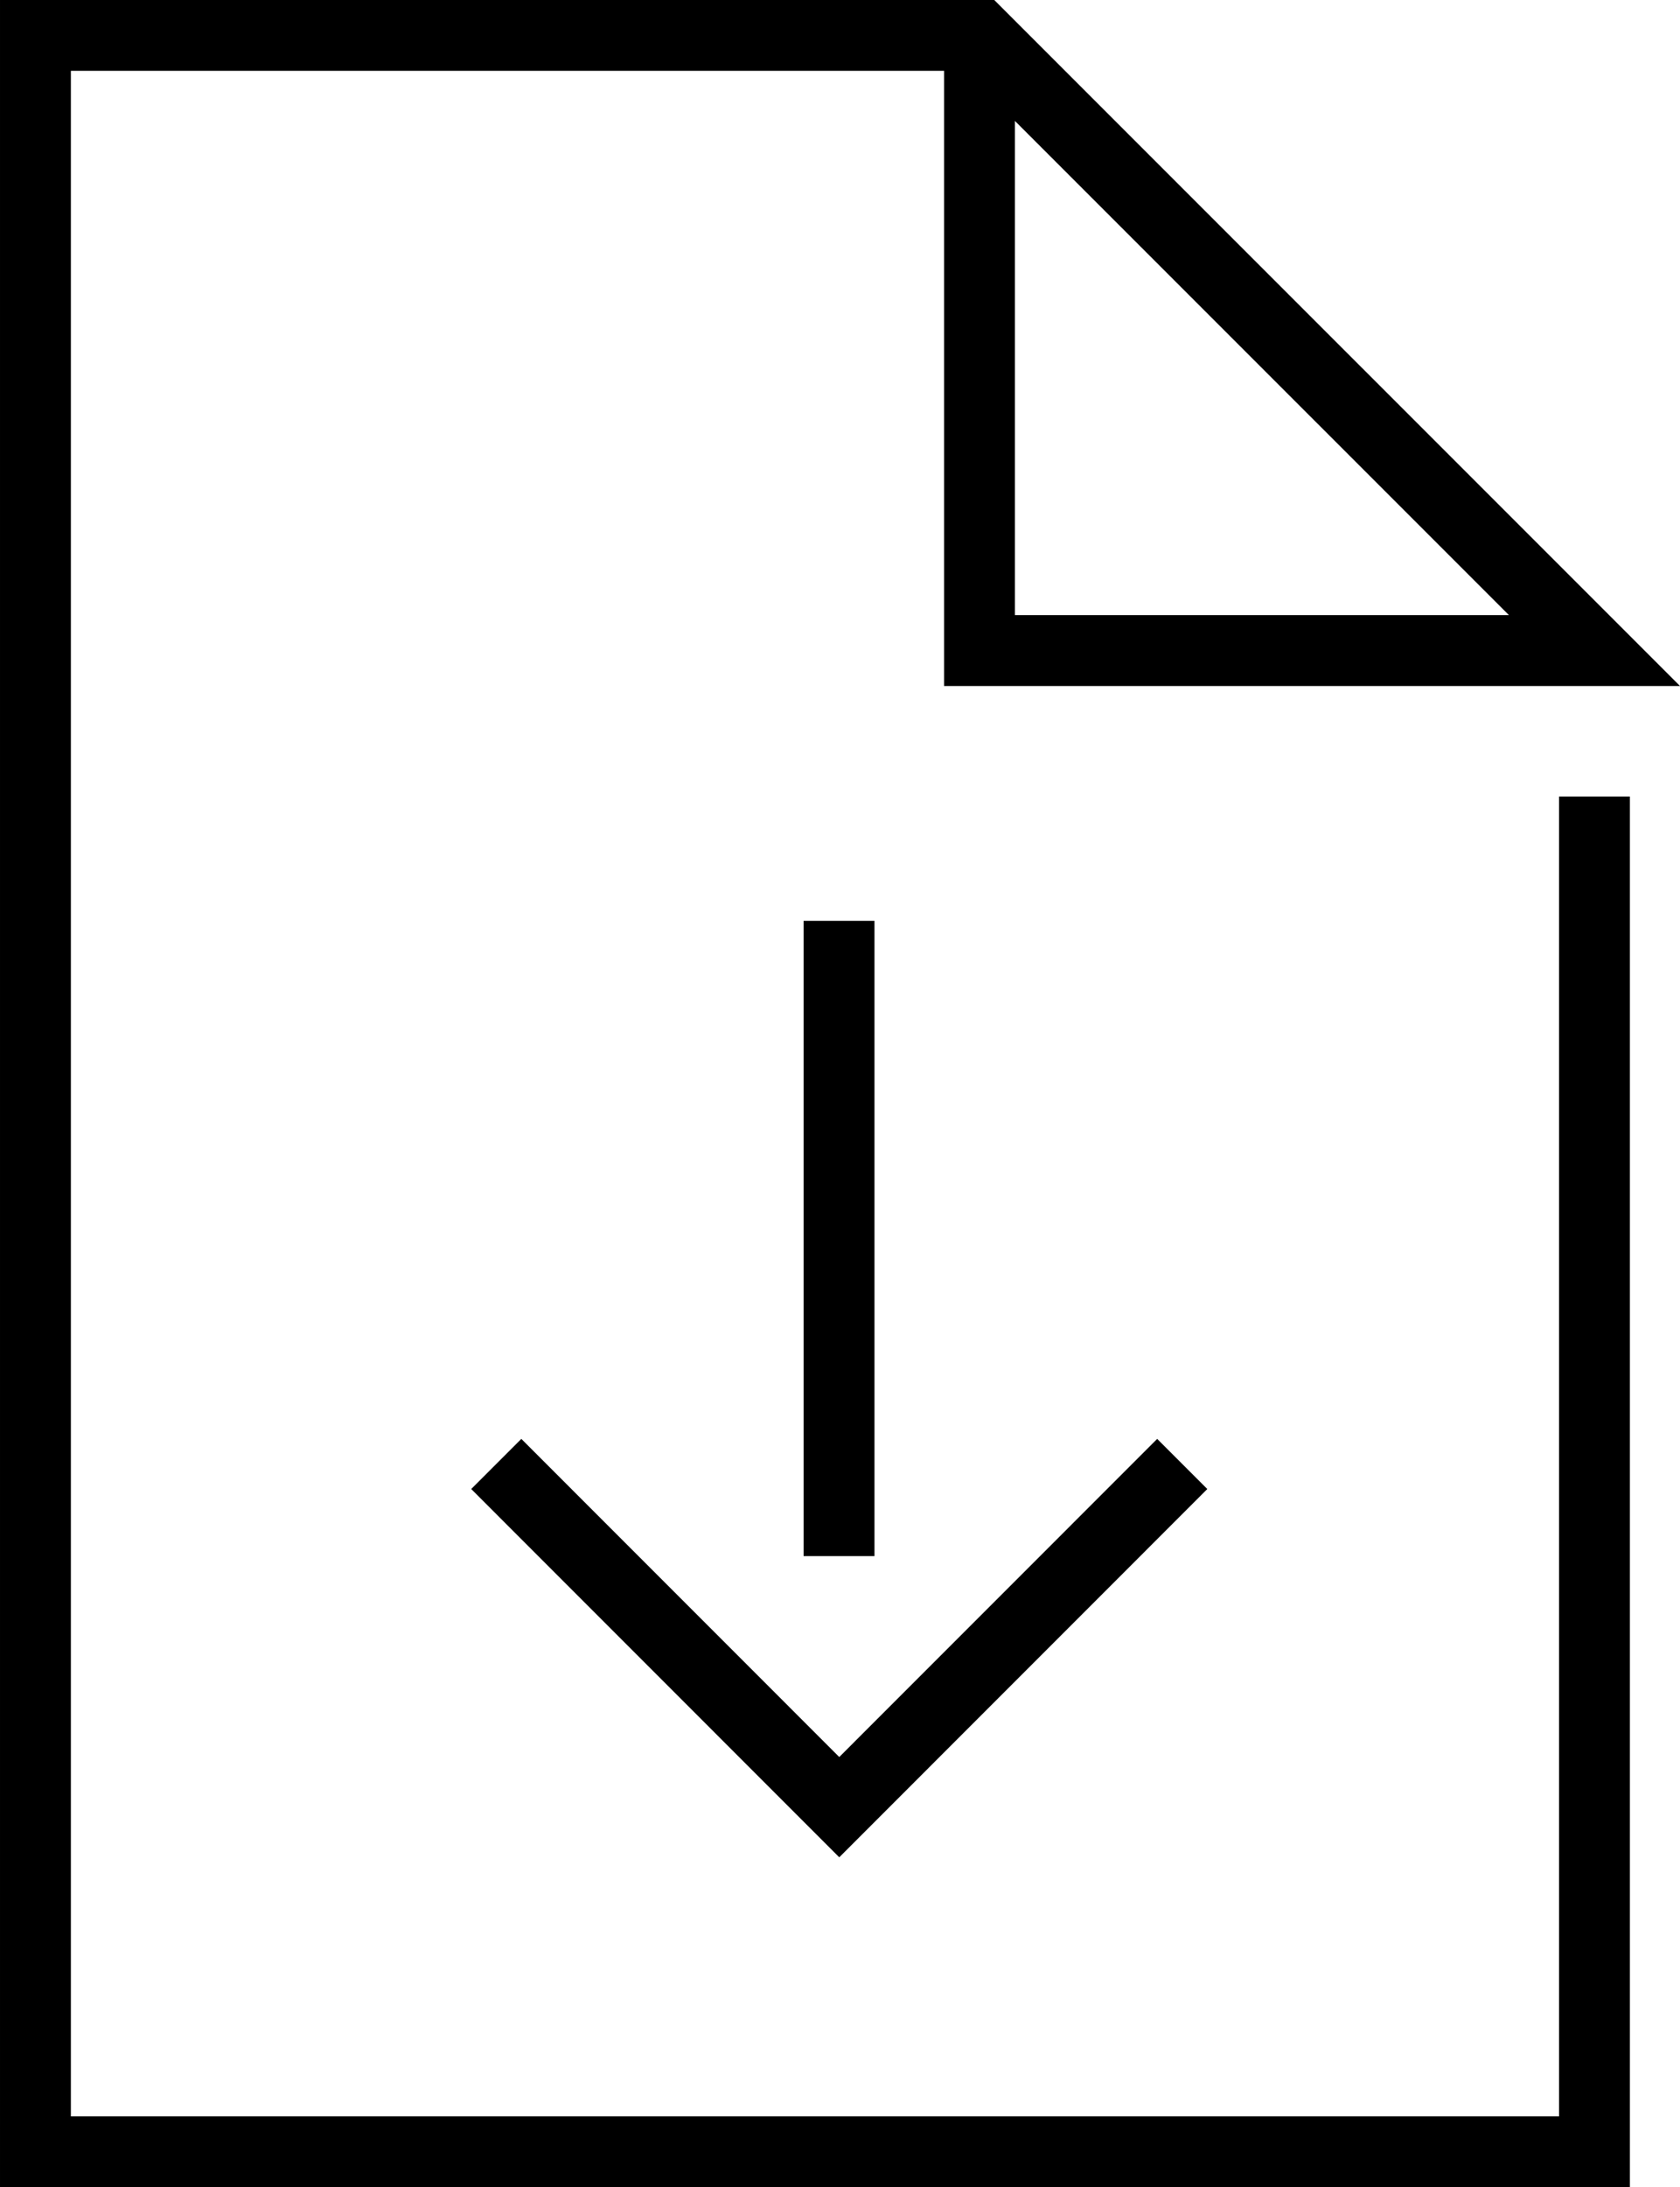 <svg xmlns="http://www.w3.org/2000/svg" width="23.707" height="30.852" viewBox="0 0 23.707 30.852">
  <g id="Group_65" data-name="Group 65" transform="translate(-1386.5 -2036.851)">
    <path id="Path_68" data-name="Path 68" d="M-18287-11616.914v19.116h-22v-29.852h13.322l8.678,8.677h-8.678v-8.677" transform="translate(19696 13665)" fill="none" stroke="#000" stroke-width="1"/>
    <path id="Path_1" data-name="Path 1" d="M-20717.2-12355.192l4.84,4.841,4.84-4.841" transform="translate(22110.703 14412.692)" fill="none" stroke="#000" stroke-width="1"/>
    <path id="Path_69" data-name="Path 69" d="M-18297.66-11604.2v-8.96" transform="translate(19696 13663)" fill="none" stroke="#000" stroke-width="1"/>
  </g>
</svg>
